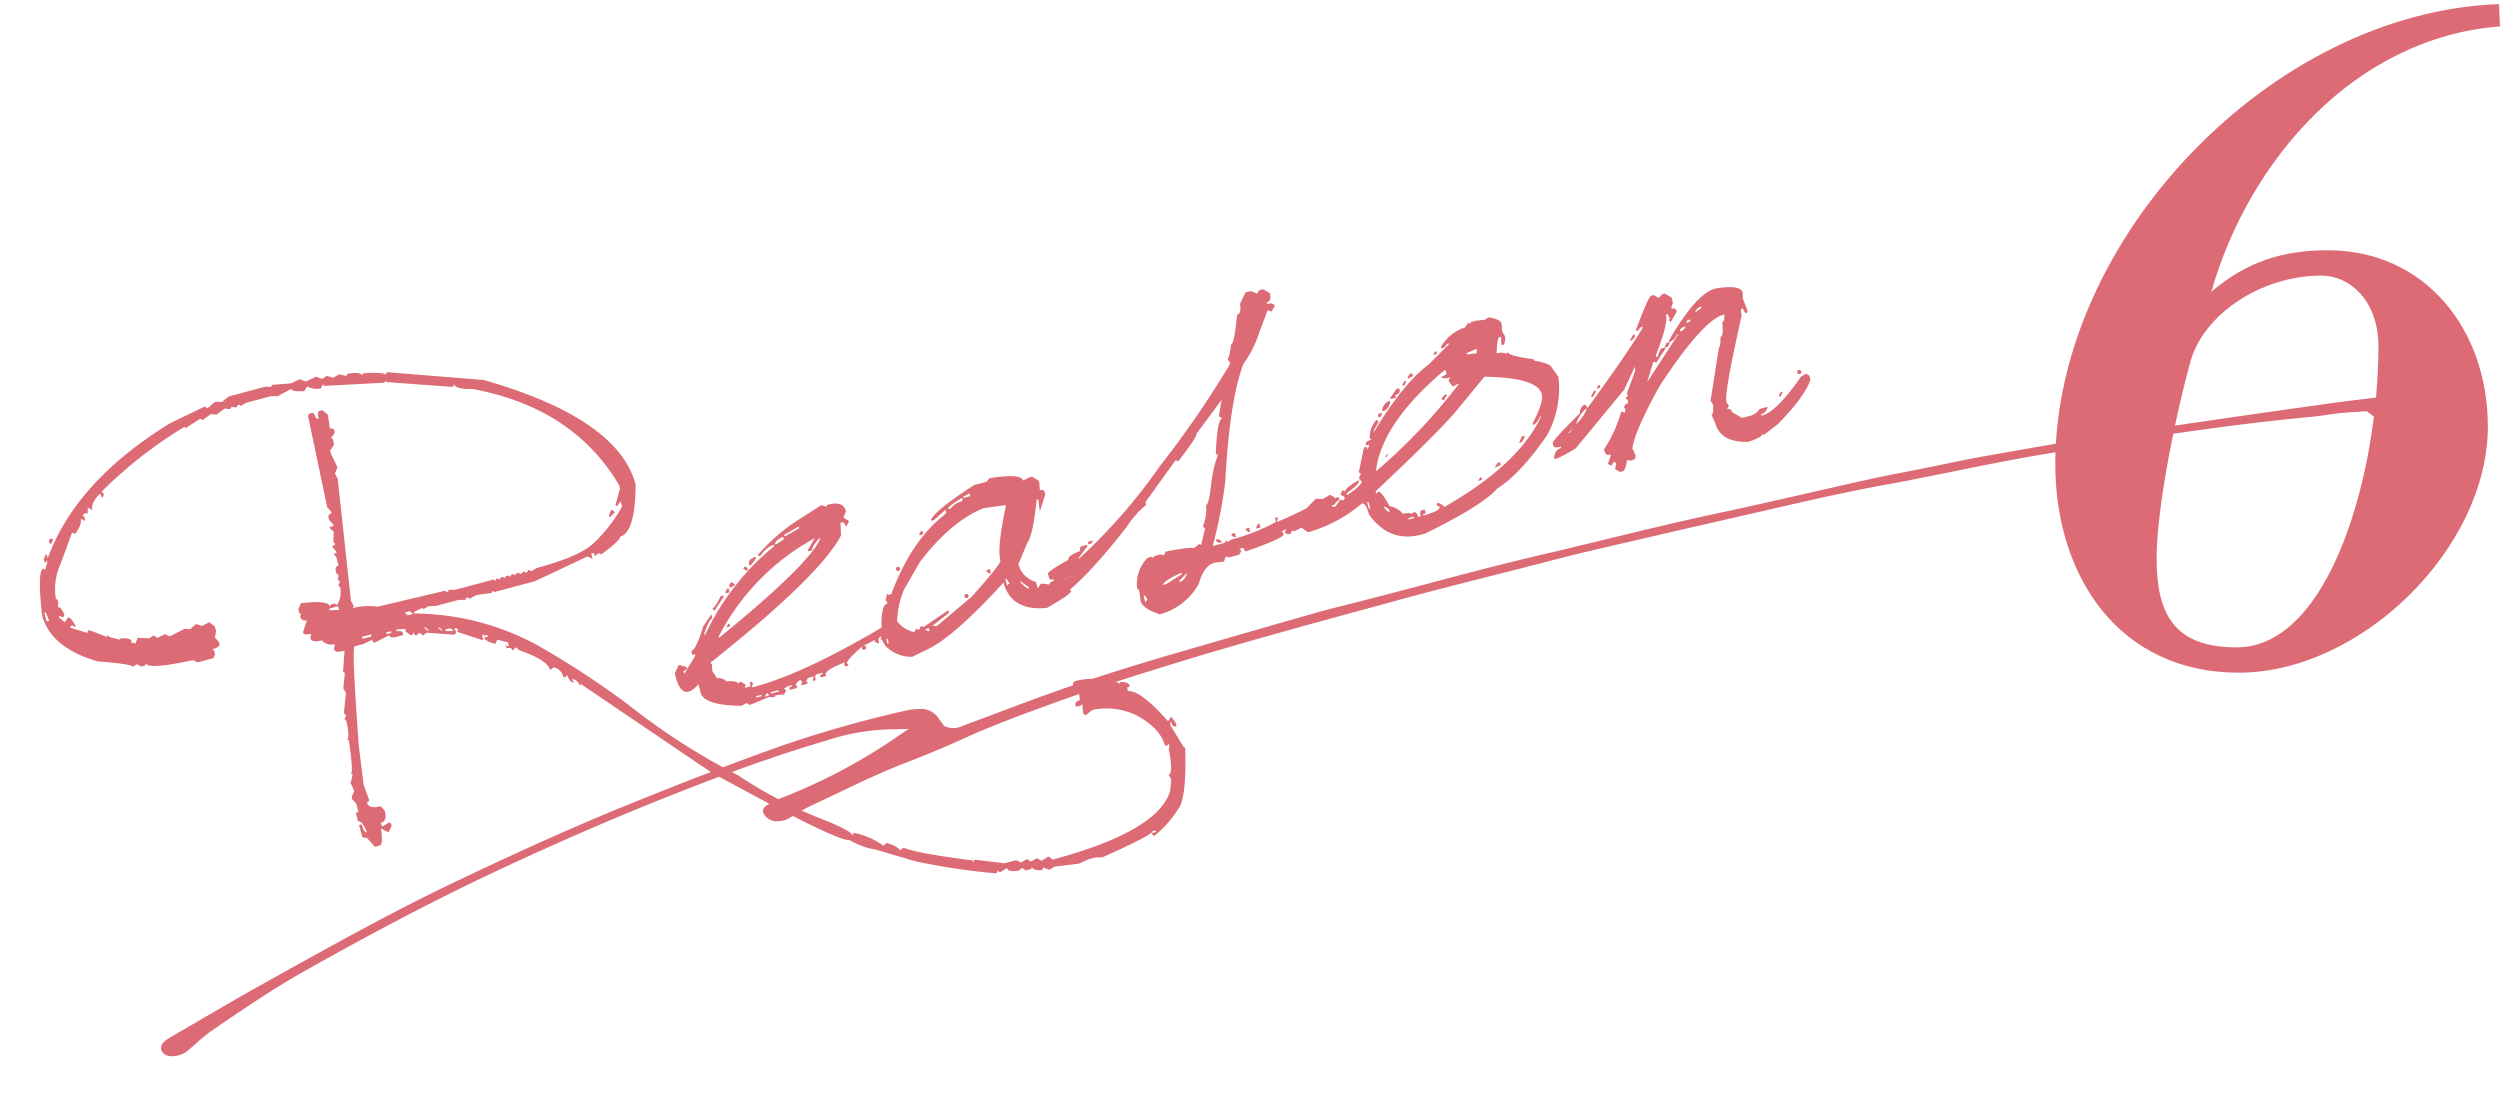 <svg xmlns="http://www.w3.org/2000/svg" width="358.873" height="158.803" viewBox="0 0 358.873 158.803">
  <g id="グループ_2681" data-name="グループ 2681" transform="translate(-170.341 -682.121)">
    <g id="グループ_2365" data-name="グループ 2365" transform="translate(161.822 648.31)">
      <path id="パス_115012" data-name="パス 115012" d="M10.6-61.5h5.425l.789.247.2-.247L19.727-61l1.332-.247.789.542,1.578-.3.74.542.789-.247.789.493.986-.247.937.493.2-.247h.2q1.775.2,1.775.789l.2-.3q2.762.542,3.107,1.036l.2-.247h.2L46.555-54.3Q63.717-43.99,63.717-34.176q-1.825,6.658-4.093,6.658,0,.493-3.3,1.775l-.2-.247h-.2l-.542.247v-.493h-.395v.789L54.4-25.99,46.16-24.51H40.144l-.2-.247-.2.247h-.2l-1.973-.247-1.134.247-.2-.247h-.2l-.2.247-.986-.247h-3.3L30.428-25l-.789.247V-25l-1.381.247v.247a37.337,37.337,0,0,1,15.929,9.025A126.07,126.07,0,0,1,54.495-3.945,95.589,95.589,0,0,0,67.12,9.962a63.941,63.941,0,0,0,9.715,8.976q3.9,2.86,3.9,3.6l.2-.247h.2a10.82,10.82,0,0,1,3.5,2.811l.592-.247q1.43.937,1.529,1.529l.592-.247q1.677,1.282,9.124,4.34v.3l.2-.3h.2l3.9,1.578h1.726l.592.493.986-.247.395.493.986-.247.542.542.986-.3h.2l.395.542q15.633,0,18.839-5.129l.592-1.578-.2-.74q.74,0,.986-3.6l.2-.3V21.5l-.2.247h-.395q0-2.663-2.91-5.375a9.936,9.936,0,0,0-5.819-2.318l-1.184.493-.2-.247v-.247l.2-1.282-.2.247h-.789v-.247q0-.542.789-.542l.2-1.282-.592-.74V9.962q0-.542.592-.542a8.652,8.652,0,0,1,4.833,1.529l.2-.247.2.247.592.3v.247l.2-.247h.2q.986.3.986.74v.247h-.395v.542q1.775.345,4.438,5.671l.592-.542.395,1.036v.493h-.2q-.395,0-.395-.74h-.2v.493l.986,3.354.2.247q-1.726,7.2-3.3,8.236a15.181,15.181,0,0,1-4.291,2.811l-.2-.247v-.247h.592v-.247H122.5q0,.493-7.94,1.775l-.986-.247h-.986l-1.529.247-3.5-.493-.789.247-.789-.542-.2.3h-.2q-1.134-.3-1.134-.789l-.2.247h-.789l-.395-.493-.592.247q-1.529-.148-1.529-.789l-.986.3h-.2l-.2-.3-.2.3h-.2a95.77,95.77,0,0,1-10.652-4.636l-5.08-3.107a10.636,10.636,0,0,1-3.3-2.318q-1.233,0-11.639-9.765L63.618,8.68,48.675-8.581l-.2.3a1.276,1.276,0,0,0-.789-1.282v.247l.2.247h-.2q-.345,0-.592-1.282l-.2.247h-.345a1.871,1.871,0,0,0-.986-1.775l-.592.247q0-1.479-3.5-3.847l-.395-.542h-.2l-.2.247h-.2q0-.493-.74-.493v-.493l.2.247h.2v-.542l-1.381-.74-.395.493q-1.233-.641-1.381-1.282h.592v-.247h-.395l-.2-.247-.148.247v.493h-.2l-3.107-2.022.2-.3-.2-.247h-.395l.2.247v.3l-.2.247h-.2l-3.7-1.282-.592.247-.395-.493-.592.247-.2-.247v-.3l-.2.3h-.345l-.592-.789.2-.247-1.184-.247h-.2v.247q.789,0,.789.493v.247h-.986q-.986,0-.986-.493l-2.318.493-.2-.247v-.247l-1.332.247H18.74q-.444,0-3.107,13.907l-.789,5.622.2,2.318-.2.247h-.2q0,1.036,1.775,1.036l.395.789q0,1.529-.986,1.529V3.8h.2l.986-.3.2.3v.247l-.592.74h-.2l-.789-.74q-.3,2.318-.789,2.318H14.1l-.789-1.578q-.592,0-.592-.493V2.762h.395q0,1.282.395,1.282V3.8q-.247-1.578-.789-1.578V.937h.395V-.345l-.395-.74v-.3l.592-.74-.2-1.282.592-1.036-.2-.247q.395,0,.937-4.636l-.2-.247q.444,0,.592-2.614l-.2-.247.395-.493-.2-.247v-.3l.986-2.564-.2-.74.789-2.071-.2-.247.986-2.86q-1.381,0-1.381-.493v-.247l.2-.247v-.3a1.714,1.714,0,0,1-1.578-.986q-1.529,0-1.529-.789l.2-.247v-.3q-.986,0-.986-.493l.986-1.529a.7.7,0,0,1-.789-.789l.2-.247-.2-.247v-.542l.592-.74q3.9.542,3.9,1.529l.2-.247h.542l.2.247h.2a3.8,3.8,0,0,0,.986-2.318l-.2-.247.395-.542-.2-.247V-32.2l.2-.247V-32.7l-.2-.3v-.247q0-.74.592-.74v-1.332l-.2-.247V-35.8h.395v-.247l-.395-.789.592-.247-.2-.247v-.247l.395-1.282-.395-.542v-.247h.592V-39.9l-.395-.789v-.247q0-.542.592-.542v-.247l-.395-.74.74-13.365.2-.3h.395q.395,0,.395.789l.2.247h.2q0-1.036.395-1.036h.395l.592.789v.247l-.2,1.825q.542,0,.542.493,0,.395-.74.789l.2.247v.789l-.789.74v.542l.395,2.022-.592.789.2.789L19.924-28.6l.2.789-.2.247a9.574,9.574,0,0,1,3.5.74l9.913.3.2.247h.2l.148-.247.986.247h5.622l.2.247.2-.247h.2l.2.247.2-.247h.395l.2.247.2-.247h.395l.2.247.2-.247h.395l.148.247.2-.247h.395l.2.247.592-.247.2.247h.2l.2-.247h.2l.2.247.937-.247q5.918,0,8.458-1.159A21.275,21.275,0,0,0,61-31.612V-32.4l-.592.493h-.2v-.247L61.4-34.176v-.542Q57.9-47.2,44.582-53.508q-2.318-.542-2.318-1.332l-.2.3h-.2l-8.926-3.107V-57.9l-.2.247h-.2l-8.384-1.775v-.3l-.542.542a2.969,2.969,0,0,1-1.775-.789l-.592.542q-1.726-.345-1.726-.789l-2.121.493-.986-.247h-3.7l-.789.247-.2-.247h-.2l-.2.247h-.2l-.542-.247-.2.247h-.2l-.592-.247-1.381.542-.74-.3-1.381.542-.2-.247h-.2l-2.318.74v-.247A61.955,61.955,0,0,0-10.6-53.015l.2.247v.247l-.2.3h-.2v-.542H-11q-1.529.986-1.529,1.825h-.2l-.2-.3h-.2l-.2.789-.2-.247-.592.247.2.247v.542h-.2l-.2-.3h-.2q0,.789-1.332,1.825l-.2-.247h-.2l-2.712,3.847A8.768,8.768,0,0,0-20.91-39.9l.2.247v.493l-.2.3v.247q.444,0,.592,1.282l-.2.247h-.2l-.2-.247h-.2v.247l.592.789.592-.542q.395,0,.789,1.529h-.2l-.2-.247h-.395v.247l2.121,1.332.2-.3h.2l2.17,1.578.148-.3q0,.444,1.381,1.036v.247l.2-.247h.2q1.332.247,1.332.789l-.148.247h.345l.2.247.592-.74,1.578.493.74-.247.395.493,1.184-.247.592.493,2.318-.493.789.247.986-.493.74.493,1.184-.247.592.789v.74L-.3-28.6l.395.789v.247q0,.493-1.184.493l.2.247v.542l-.395.493H-3.6l-.592-.493h-.2q-6.411-.345-6.411-1.282l-.2.247h-.592l-.542-.493-.592.247q-.049-.444-4.685-2.071-6.017-3.6-6.017-8.482.986-6.411,1.923-6.411l.2.247.592-1.036v-.247l-.2.247h-.2v-.493l.395-.542h.2v.542q6.756-9.617,21.946-14.154L6.9-61l.2.3h.2l1.134-.542h.2L9.419-61ZM-19.135-48.379v.247l-.395.493-.2-.247v-.247l.2-.247Zm-3.9,10.011v1.282h.395l-.2-1.282Zm82.457,6.756.395.493-.789.493h-.148v-.247ZM16.62-28.357v.247l1.332.3v-.542ZM26.927-25l.345.493h.789L27.667-25Zm-6.806,1.775v.3h1.332v-.3Zm3.5.3v.247h.74v-.247Zm5.425.74.395.542h.2l-.395-.542Zm1.923.542.395.493h.2l-.395-.493Zm.986.493v.247l.986.247q0-.493-.592-.493ZM88.72-24.412l.592.395.2-.2h.2q2.17,0,2.17,1.578l-.592.789.592.592v.2l-.592.592q0-.789-.395-.789h-.2L90.3-19.48Q85.958-14.7,67.416-6.658l.2.2-.2.986.395,1.184a1.59,1.59,0,0,1,1.184.789q1.479.247,1.578.789l.2-.2h.2l.592.592-.2.2v.2h.789v-.592h.395v.395l-.2.2v.2h.395q7.743,0,21.6-3.995l.592.592a1.783,1.783,0,0,1-1.578.986q0,.789-1.184.789l-.2-.2v-.2l.2-.2h-.2q-.395,0-.395.789h-.2l-.395-.395.2-.2-1.775.395.2.2v.2l-.2.2h-.2l-.2-.2v-.2l.2-.2q-2.86,1.43-2.86,1.825l.2.2-.2.2h-.2l-.2-.2v-.2l.2-.2h-.2Q83-1.381,83-.74v.2H82.21V-.937H82.6v-.2h-.789q-.395,0-.395.789h-.395v-.2l.2-.2v-.2h-.789l-.395.395.2.2-.2.2h-.789v-.2l.2-.2v-.2l-.2-.2q-.789.3-.789.592l.2.2-.2.2h-.986V-.345h.395v-.2h-.592l-.592.2.2.2v.2L76.49.444l-1.184-.2-.2.2h-.2l-.592-.2L71.361.641,70.966.247l-.789.2Q64.654-1.085,65-3.156v-.986q-3.107,2.071-2.86-2.417l.838-.986.838.444.2.2v.2l-.592.2v.395L65.64-8.236v-.2h-.395v-.592q.74,0,2.564-2.959l1.578-1.381v.592q-.493,0-1.775,1.973h.2a36.32,36.32,0,0,1,12.822-9.666v-.2h-.2a3.618,3.618,0,0,0-1.973.986h-.395v-.2a27.657,27.657,0,0,1,6.313-3.156ZM82.408-21.65v.2h.2l2.17-.592v-.2h-.2Zm-1.578.986h.2l1.184-.395v-.395Q80.83-21.206,80.83-20.664ZM69.585-10.011v.2q15.485-6.954,17.754-10.061h-.2q-1.381.937-1.381,1.381h-.592v-.2l1.381-1.381A33.512,33.512,0,0,0,69.585-10.011Zm8.088-9.666v.2l-.986.789h-.2v-.395Q76.687-19.677,77.673-19.677Zm-1.775.986.2.2v.395h-.2l-.395-.395.2-.2Zm-2.564,1.578.395.395v.2l-.789.2v-.395Zm-.789.789h.2v.592H72.15v-.2Zm-1.184.789h.395v.2L69.98-13.759l-.2-.2v-.2Q70.177-14.154,71.361-15.535Zm0,4.143h.2V-11h-.592ZM92.37-3.945v.2h.2l.592-.2v-.2h-.2ZM72.544-.345v.2h.789v-.2Zm1.184.395h.592V-.345h-.2Zm.986-.395v.2H75.9v-.2ZM113.033-21.9q4.537.493,4.537,1.578l.986-.2h.395l.789.789v.395l-.2.986q.592,0,.592.395v.395l-1.381,2.17.2-1.578v-.2h-.2q-1.726,4.636-2.959,5.721l-1.973,2.564A3.59,3.59,0,0,0,115.6-5.77v.838h.2l.148-.2.2-.2h.2q1.184.395,1.184.789l3.354-.838-2.515.542,1.726-.345q.592,0,.592.395v.592q0,.592-.789.592l.2.2v.2q0,.395-3.945,1.43-5.08-.838-5.08-5.129Q101.74-.937,97.646-.395L95.674,0A5.191,5.191,0,0,1,92.32-2.564l-.2-.789q.888-4.932,1.973-4.932l.2-.2-.2-.2v-.2l.395-.789.2.2h.395q4.833-6.756,10.455-9.074l.2-.2v-.395l-1.973.986h-.395v-.2q1.332-1.282,7.3-3.156h1.775Zm-4.34,1.578v.2h.986v-.395Zm-2.564,1.184h.395a2.885,2.885,0,0,1,1.775-.592l.2-.2v-.2h-.2Q106.129-19.529,106.129-19.135ZM94.885-5.523a4.041,4.041,0,0,0,1.973,2.17l.395-.395.2.2h.2l.395-.395.2.2h.2l3.945-1.381v.395L99.619-3.551l.592.2,5.918-2.762q5.326-3.5,5.326-3.945,0-1.923,2.762-7.3v-.2l-3.156-.395q-5.08.641-10.85,5.129L97.055-9.666A13.034,13.034,0,0,0,94.885-5.523Zm6.707-11.639.2.2v.2l-.2.2H101.2v-.2ZM97.055-13.02l.2.2v.2l-.2.2h-.2l-.2-.2v-.2l.2-.2ZM109.68-9.271v.592h-.2l-.395-.395.2-.2ZM111.455-7.3v.986l.2-.2h.2l-.2-.789Zm-5.918.592.2.2v.2l-.2.2h-.2l-.2-.2v-.2l.2-.2Zm7.891.2v.2q.641,1.184.986,1.184v-.2ZM92.715-3.748v.986h.2v-.986Zm5.721.395.395.395h.2v-.395ZM155.4-38.122h.789l.789.592.395-.395h.592l.789.789q0,1.184-.789,1.184v.2q.986.049.986.592l-.592.592h-.2l-.2-.2h-.2l-1.973,2.762a16.848,16.848,0,0,1-3.354,3.748q-3.255,4.537-6.855,15.584a67.427,67.427,0,0,1-4.143,8.482h1.775l.2-.2h.2v.2l.592-.2a28.439,28.439,0,0,0,6.9-.789V-5.77h.395v.2l-.2.2v.2h.2a48.411,48.411,0,0,0,8.088-1.775l.592.592v.395q0,.592-.789.592l.2.2v.2A15.15,15.15,0,0,1,154.262-3.4l-.986.2-.2-.2-.395.395h-.395l-.395-.395.395-.395h-.2l-.592.2.2.2v.2q0,.542-5.918.986l-.2-.592h-.592l.2.2v.2l-.395.395h-1.578l-.2-.2h-.2l-.395.592-1.381-.2q-1.529,0-2.959,2.367a9.122,9.122,0,0,1-6.51,2.762q-2.17-1.43-2.17-2.564l.2-1.578-.2-.2v-.2a5.317,5.317,0,0,1,2.564-3.748h.592l.2.2.2-.2h.986l.2.2h.2l.395-.395q3.945.3,3.945.592l.986-.395.2.2,1.184-2.17-.2-.2v-.2a6.522,6.522,0,0,0,1.184-2.762q.444,0,1.578-2.959a17.576,17.576,0,0,1,1.923-3.551l-.2-.2v-.2q1.43-4.537,2.17-4.537l-.395-.395.986-2.17-4.734,3.748q0,.444-3.551,3.156l-.2-.2h-.2l-5.671,4.636v.395a13.967,13.967,0,0,0-3.551,2.367q-7.4,5.573-11.441,7.1h-.592q-.395,0-.395-.986-.789,0-.789-.395v-.2a1.264,1.264,0,0,1,1.184-.789v-.2q-.592,0-.592-.395V-6.46q0-.345,3.354-1.184,0-.592,1.973-.789,0-.592.395-.592h.789v.2L122.3-7.447h.2a79.407,79.407,0,0,0,14.548-9.765,140.693,140.693,0,0,0,13.217-11.244l.395-.395-.2-.789q.3,0,.986-1.775.493,0,1.973-3.945.69,0,.789-1.381Zm-31.119,28.7h.789l-.395.395h-.395Zm24.264,3.847h.2v.592h-.592v-.2Zm-1.381.2v.592h-.2l-.395-.395.2-.2Zm-2.17.2v.592h-.2l-.395-.395.2-.2Zm-2.564.2.395.395v.2h-.395l-.395-.395.2-.2Zm-9.271,4.34h.395l2.564-.789v-.2h-.2Q133.154-1.134,133.154-.641Zm2.367,0v.2h.2A1.992,1.992,0,0,0,136.9-1.43ZM130,.148v.986l.395-.395-.2-.592Zm55.185-25.792.2.2.2-.2h.789l1.184.2.592-.2q1.332.542,1.578,1.184v.395l-.2.789.2.789v.395l-.395.789h-.395l.2-.986v-.2h-.2q-.345,0-.986,2.17a2.037,2.037,0,0,1,1.381.395l.2-.2q0,.592,3.354,1.973v.2q2.17,1.036,2.17,1.578l.592,1.578A13.95,13.95,0,0,1,191.89-7.1q-5.129,4.34-8.877,5.523Q180.35.2,171.375,1.973h-.592q-4.734,0-6.51-4.734,0-1.775-.592-1.775a20.739,20.739,0,0,1-8.137,1.973h-.395l-.986-1.184-.2-.2h-.2q0-.986,1.184-.986v-.2q-.592,0,2.564-1.775l.592.2,2.022.395v.2l.2-.2h.395v.395l-1.381.592v.2h.592l.986-.789.2.2h.2l.2-.2v-.2l-.395-.395v-.2l.395-.395.2.2h.2q0-.395,2.17-.986v.2q0,.345-2.17,1.184v.2h.2q2.367-.789,2.367-1.381l-.2-.2v-.395l.395-.395-.2-.2v-.2l1.578-3.156h.395v.395l.395-.395v-.2h-.395v-.2q0-.395.986-.395l-.2-.2v-.2a3.773,3.773,0,0,1,1.578-2.17l.2.2v.2l-.986.986v.2q5.819-5.622,10.061-7.3l3.748-2.17h-.395l-.592.395h-.395v-.2A5.964,5.964,0,0,1,184-25.053v-.2l.2.2h.2Zm-5.721,2.762h.2v.395h-.592ZM183.8-21.5v.2l1.381.2.2-.592h-.2Zm-8.68.789h.395v.395l-.789.2v-.2Zm-8.285,12.23a80.254,80.254,0,0,0,14.795-9.074h-.2l-.789.2-.395-.986.395-.395q-1.184,0-1.184-.395l.789-.2v-.592h-.2Q169.353-14.894,166.837-8.482Zm7.3-11.441h.2v.2l-.395.395h-.2v-.2Zm-1.381.789h.395v.2q0,.592-.789.592v.395h-.789v-.2Zm-1.381,1.578a1.777,1.777,0,0,1-.986.986h-.395v-.2a1.664,1.664,0,0,1,1.381-.986ZM166.048-5.721v.395l.2-.2h.2q.395,0,.986,2.367a3.335,3.335,0,0,1,1.578,1.578q1.184.049,1.184.395l.2-.2h.2q.395,0,.395.789h.395q0-.789.395-.789h.395v.592h-.395v.2h.592q1.973-.1,1.973-.592l-.395-.395.2-.2h.2l.592.592v.2q11.787-3.058,16.768-8.877v-.2q-.789.986-1.381.986v-.2q2.367-2.564,2.367-3.748,0-2.466-7.3-4.537l-5.523,3.945Q175.813-10.948,166.048-5.721Zm13.217-10.85h.2v.2l-.592.592-.2-.2v-.2Zm-9.469.2v.2l-.395.395-.2-.2v-.2l.2-.2Zm-.789,5.918h.2l-.395.395h-.2Zm19.332,2.564h.395v.2l-.592.592h-.395ZM184-5.129h.395v.395l-.986.2Zm-19.529.592v.986h.2v-.986Zm16.57.789h.2v.395h-.592Zm-14.4.395v.2q.3.789.592.789v-.395ZM169.6-.789v.2h.789v-.2Zm42.313-21.8L212.5-22l.592-.395h.395l.789.789v.789l-.395.592v.2q.592,0,.592.395v.2l-1.184,1.184-.2-.2v-.2h.2l-.2-.789h-.2q0,1.282-2.959,5.326v.2h.2l.592-.789.2-.2h.592v.2l-1.775,1.578-.2-.2h-.2l-1.578,2.564,6.115-5.523h-.2a1.906,1.906,0,0,1-1.381.789v-.2q5.425-5.425,8.285-5.523,3.748.345,3.748,1.578l-.2.789.2,1.973-.2.2h-.2l-.2-.789q-.395,0-.395.986-5.326,10.11-5.326,11.441l.2.592-.395.395a.523.523,0,0,1,.592.592l1.184,1.184h1.381a2.273,2.273,0,0,0,1.381-.592h1.184a1.264,1.264,0,0,1-1.184.789v.2h.2q2.071,0,6.756-3.945l.789-.2.395.395v.592Q229.025-2.86,224.34-.1l-2.367.986-.2-.2q0,.444-2.17.592-3.945-.888-3.945-3.945l-.2-1.184q.345,0,.592-1.381l-.2-.592,3.156-7.1q.247,0,.592-1.381.493,0,.789-1.973.345,0,.592-.986h-.2q-3.008,0-11.441,7.5-5.228,5.425-6.115,7.693l.2.592h-.2l.2.2v.2q0,.592-.789.592l-.592-.2Q201.556.592,201.063.69h-.395L200.077.1l.395-.789-.2-.2h-.2l-.395.395-.395-.395.789-1.184q-.789,0-.789-.592v-.395a18.715,18.715,0,0,0,3.748-4.537h.2l.2.2h.2v-.395h.2l-.2-.2v-.2l.395-.395.2.2.2-.592-.2-.2v-.2l.444-.3-.2-.2,2.022-2.86.148-.641L204.318-10.6l-8.926,6.362q-3.4.986-3.4.592.444-1.184,1.381-1.184v-.2q-.986,0-.986-.395v-.395q.148-.444,4.932-3.156,0-.592.789-.986.395,0,.395.592,7.151-5.77,10.652-9.074v-.2h-.2l-.592.395h-.2v-.2q2.959-4.143,3.354-4.143Zm5.129,3.945.986-.395v-.2h-.2Q217.041-18.937,217.042-18.642Zm-1.381.789-.2.2v.2l.592-.2v-.2Zm-8.088,0h.2v.2q0,.3-.789.592v-.2Zm6.707.986v.395l.789-.395v-.2h-.2Zm-2.367,1.381h.395v.2l-.395.395h-.395v-.2Zm-11.047,3.354h.2v.395h-.592Zm-.789.592h.2v.2l-.592.592h-.2v-.2Zm-3.748,3.945A5.489,5.489,0,0,0,198.3-9.173v-.2A5.355,5.355,0,0,0,196.329-7.595Zm32.993.789.2.2v.2l-.2.2h-.2l-.2-.2v-.2l.2-.2Zm-34.374.2h.2l.592-.592Zm30.971,2.17h.2v.2l-.395.395h-.2v-.2Z" transform="matrix(0.966, -0.259, 0.259, 0.966, 47.063, 152.873)" fill="#dc6b75"/>
      <path id="パス_2125" data-name="パス 2125" d="M1.441,101.011a1.575,1.575,0,0,1-1.362-.747,1.171,1.171,0,0,1,.339-1.3,5.111,5.111,0,0,1,.91-.679c1.214-.732,2.416-1.46,3.617-2.19,3.135-1.9,6.378-3.868,9.608-5.742l.959-.556c8.319-4.826,16.92-9.816,25.744-14.231,9.9-4.95,18.125-8.789,25.893-12.077C75.466,59.968,81.9,57.377,88,55.085a168.82,168.82,0,0,1,18.142-5.491,8.361,8.361,0,0,1,1.643-.224,4.192,4.192,0,0,1,.479-.032,3.036,3.036,0,0,1,2.367,1.1c.226.3.842,1.129.842,1.129l.139.187.231.079a3.148,3.148,0,0,0,1.02.169,3.109,3.109,0,0,0,1.49-.377q2.557-1,5.109-2.009,2.24-.886,4.482-1.765c6.041-2.362,12.683-4.648,20.9-7.191q9.746-3.019,19.515-5.986c1.707-.516,3.47-.992,5.174-1.452l1.817-.493c3.041-.831,6.073-1.69,9.105-2.548,5.331-1.51,10.845-3.071,16.318-4.445,3.1-.778,6.193-1.587,9.284-2.394,5.188-1.356,10.552-2.758,15.873-3.988,4.407-1.019,8.866-2.115,13.177-3.176q4.27-1.05,8.542-2.083c1.786-.427,3.62-.816,5.393-1.193.874-.185,1.747-.37,2.619-.561q1.347-.294,2.691-.6c1.889-.425,3.84-.862,5.768-1.24l1.364-.266c4.843-.944,9.85-1.921,14.794-2.751,10.893-1.831,21.984-3.635,32.965-5.36,3.533-.558,7.143-1.03,10.633-1.489q2.154-.283,4.3-.571A9.36,9.36,0,0,1,325.329,0h.152a1.56,1.56,0,0,1,1.546.975,7.033,7.033,0,0,1,.232,1,1.315,1.315,0,0,1-.951,1.409l-.052.015-.05.024a3.032,3.032,0,0,1-.989.271l-.158,0a7.7,7.7,0,0,0-4.517,1.452,2.294,2.294,0,0,1-.533.184l-.049.01-.047.017a2.478,2.478,0,0,1-1.963-.148c-.587-.362-1.187-.808-1.822-1.282-.291-.216-.589-.439-.9-.665l-.243-.174-1.348.112c-.828.065-1.681.133-2.531.236-.65.079-1.3.183-1.943.288-.708.114-1.414.228-2.125.306-13.024,1.442-26.061,3.8-37.565,5.883-4.563.826-9.158,1.835-13.6,2.812-2.028.445-4.056.89-6.087,1.32l-.88.191c-.594.13-1.188.26-1.785.374-5.951,1.153-11.9,2.628-17.65,4.054l-2.937.727c-7.511,1.852-15.277,3.768-22.9,5.7-2.321.588-4.662,1.237-6.927,1.864q-1.594.443-3.188.879l-3.407.924q-3.785,1.025-7.568,2.065c-2.487.688-4.964,1.406-7.437,2.129l-3.458,1.008C162.9,36.5,153.872,39.14,145.082,42c-5.638,1.837-12.175,4-18.418,6.4-3.976,1.53-8.087,3.112-12.086,5.016-2.7,1.286-5.59,2.55-8.579,3.76-3.209,1.3-6.306,2.845-9.3,4.338-1.35.672-2.7,1.345-4.063,2A19.443,19.443,0,0,0,90.5,64.768c-.316.2-.632.408-.955.6a3.554,3.554,0,0,1-1.736.446,2.118,2.118,0,0,1-1.986-1.237.914.914,0,0,1,.4-.934,6.716,6.716,0,0,1,1.727-1,80.889,80.889,0,0,0,16.593-9.02L106.5,52.24l-2.455.094a31.412,31.412,0,0,0-9.4,1.809c-5.292,1.641-10.812,3.644-17.868,6.484C67.434,64.39,57.783,68.7,48.089,73.446c-8.363,4.091-17.055,8.8-27.355,14.82-4.646,2.716-8.879,5.685-13.536,9.006A22.92,22.92,0,0,0,5.032,99.1c-.371.341-.743.682-1.127,1.009a3.539,3.539,0,0,1-2.349.9Z" transform="matrix(1, 0.017, -0.017, 1, 33.336, 84.397)" fill="#dc6b75"/>
    </g>
    <g id="グループ_2622" data-name="グループ 2622" transform="translate(465.378 682.711)">
      <path id="パス_2641" data-name="パス 2641" d="M37.771-77.4C5.053-76.237-25.92-43.664-25.92-11.383c0,16.141,9.161,29.955,26.32,29.955,17.595,0,35.772-17.886,35.772-35.335,0-13.96-9.016-25.3-22.975-25.3-6.4,0-11.633,1.6-16.722,5.962,5.38-18.9,20.649-36.5,41.443-38.1ZM-11.379,2.141c0-7.416,2.908-21.376,4.944-28.5,1.89-6.4,9.888-12.069,18.758-12.069,3.926,0,8.143,3.49,8.143,10.179,0,17.886-6.834,43.188-20.358,43.188C-8.761,14.937-11.379,10.284-11.379,2.141Z" transform="translate(25.92 77.4)" fill="#dc6b75"/>
    </g>
  </g>
</svg>

